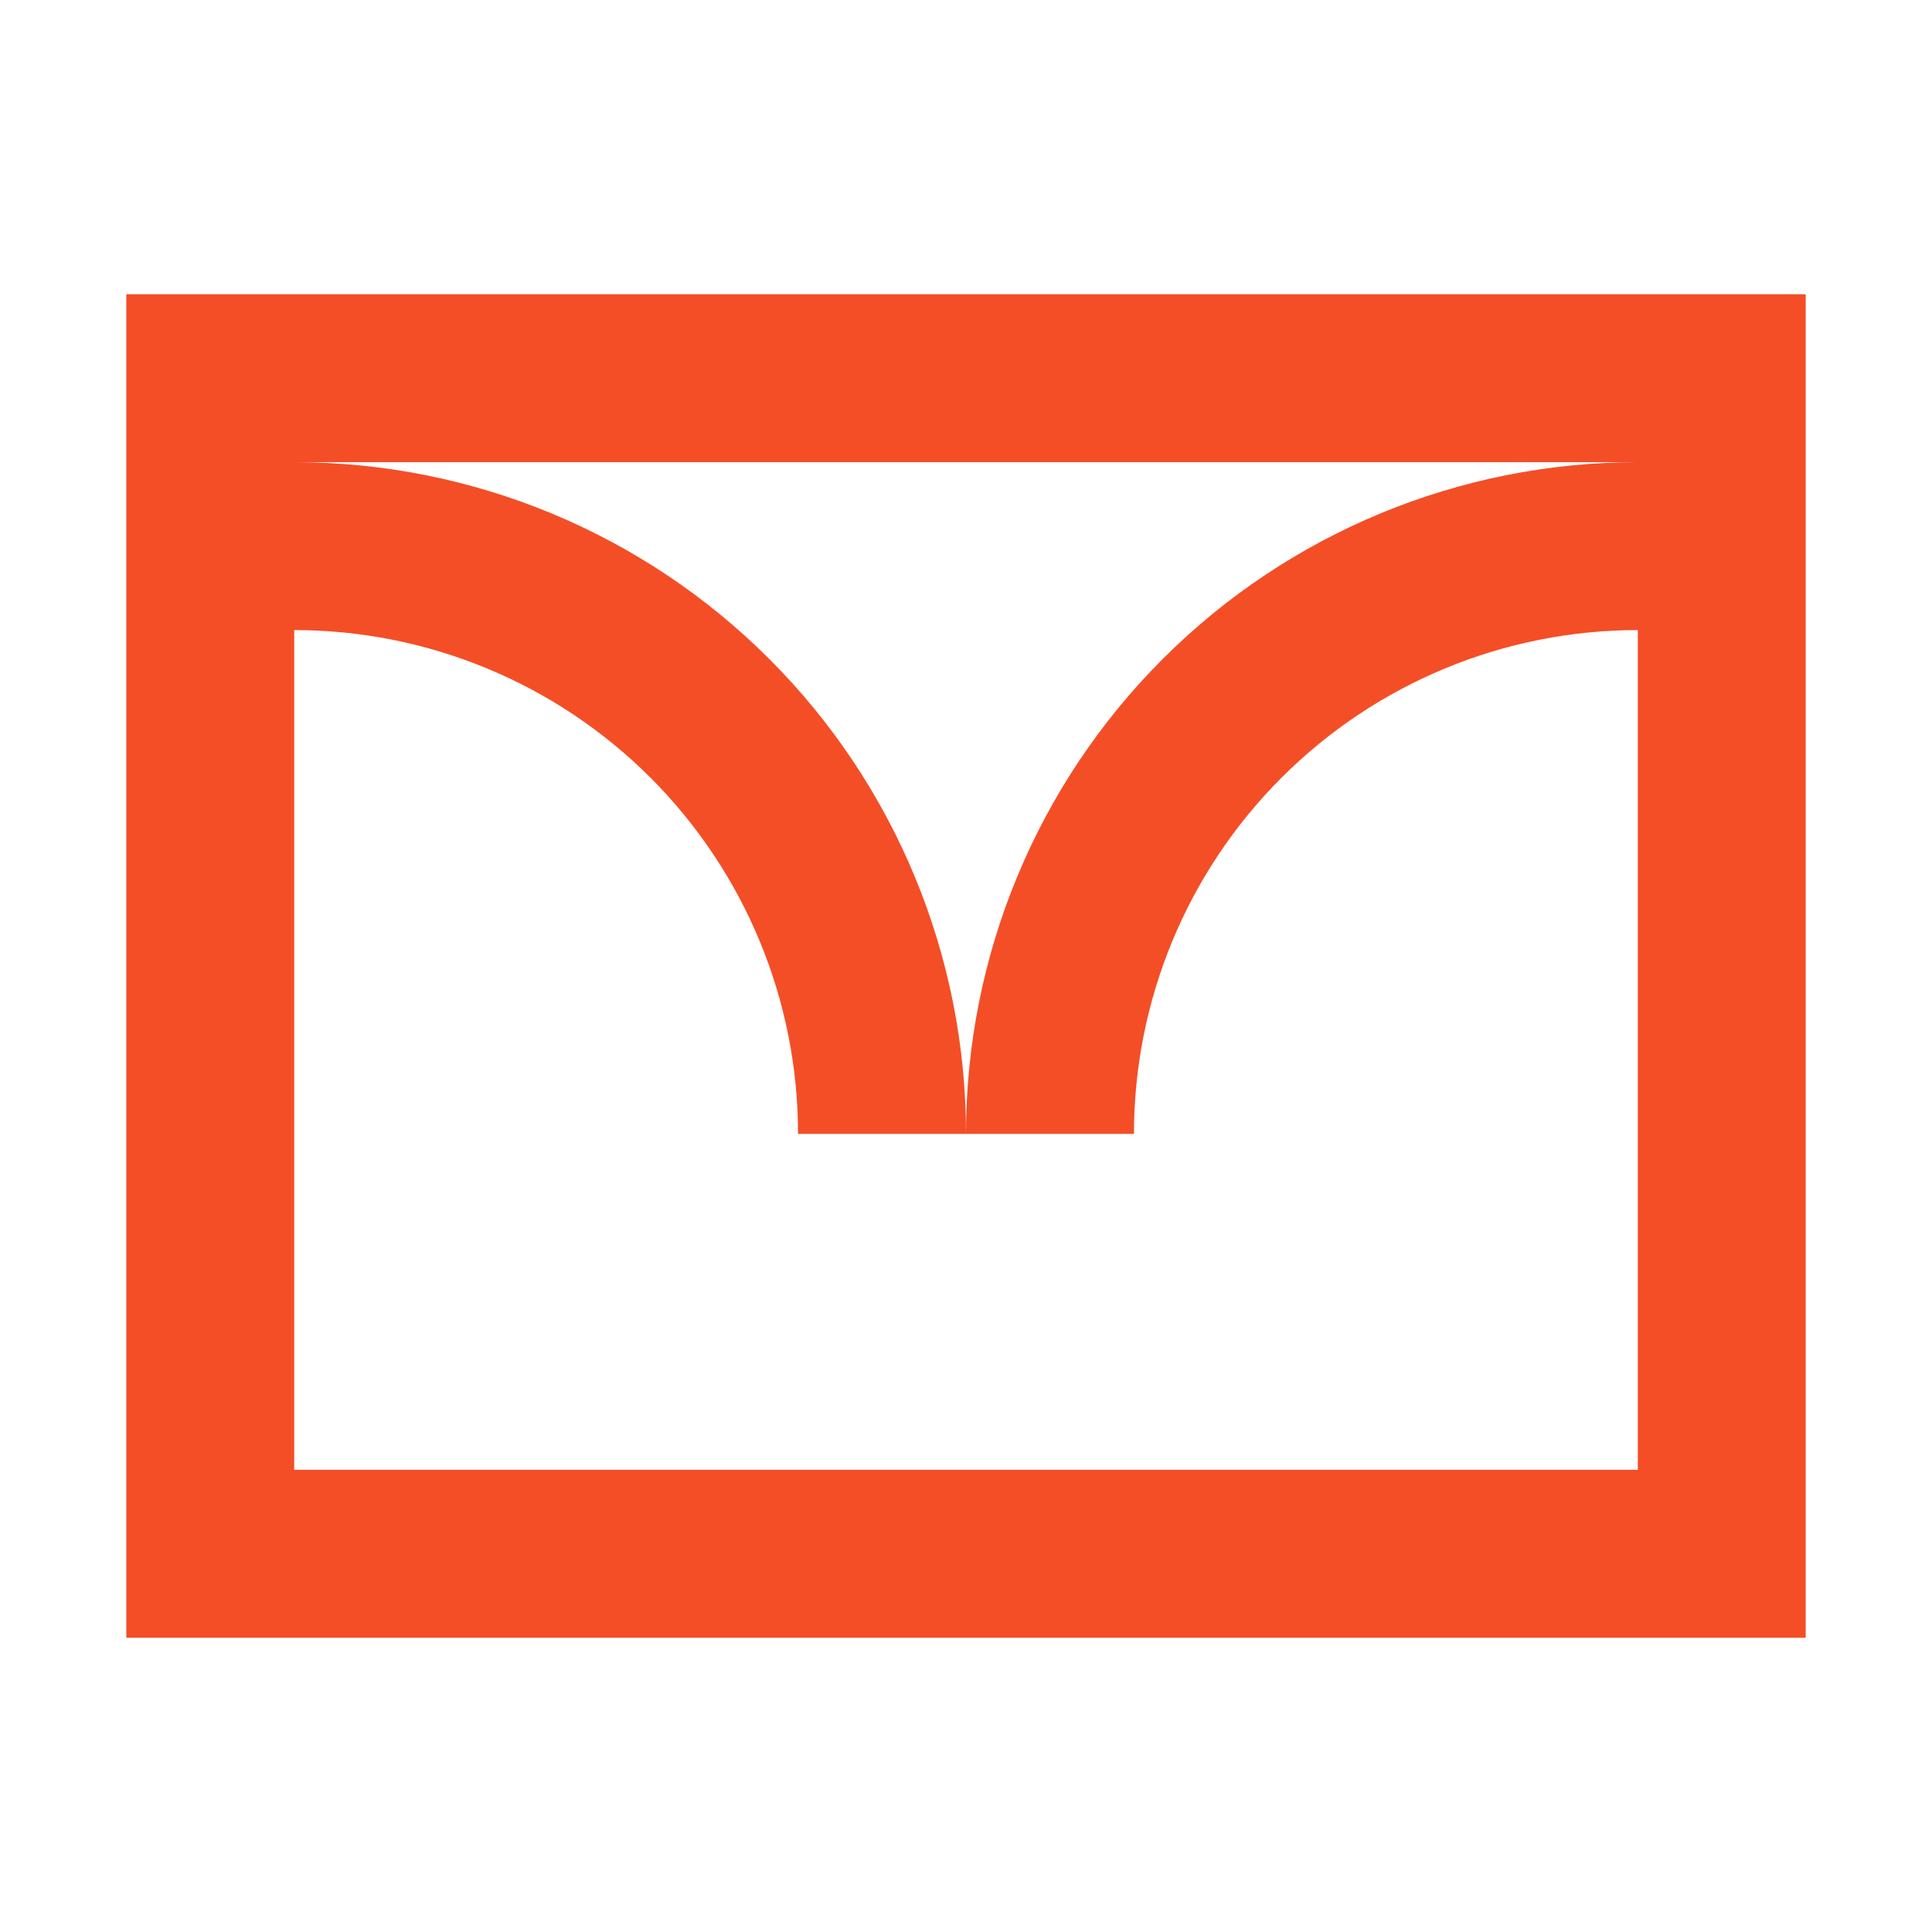 <?xml version="1.0" encoding="UTF-8"?> <svg xmlns="http://www.w3.org/2000/svg" width="32" height="32" viewBox="0 0 32 32" fill="none"><path fill-rule="evenodd" clip-rule="evenodd" d="M2.092 4.873V27.127H29.908V4.873H2.092ZM4.873 7.655C7.824 7.655 10.654 8.827 12.741 10.914C14.828 13 16 15.831 16 18.781H13.218C13.218 16.568 12.339 14.446 10.774 12.881C9.209 11.316 7.087 10.436 4.873 10.436V24.345H27.127V10.436C24.913 10.436 22.791 11.316 21.226 12.881C19.661 14.446 18.782 16.568 18.782 18.781H16C16 15.831 17.172 13 19.259 10.914C21.346 8.827 24.176 7.655 27.127 7.655H4.873Z" fill="#F44E27"></path></svg> 
